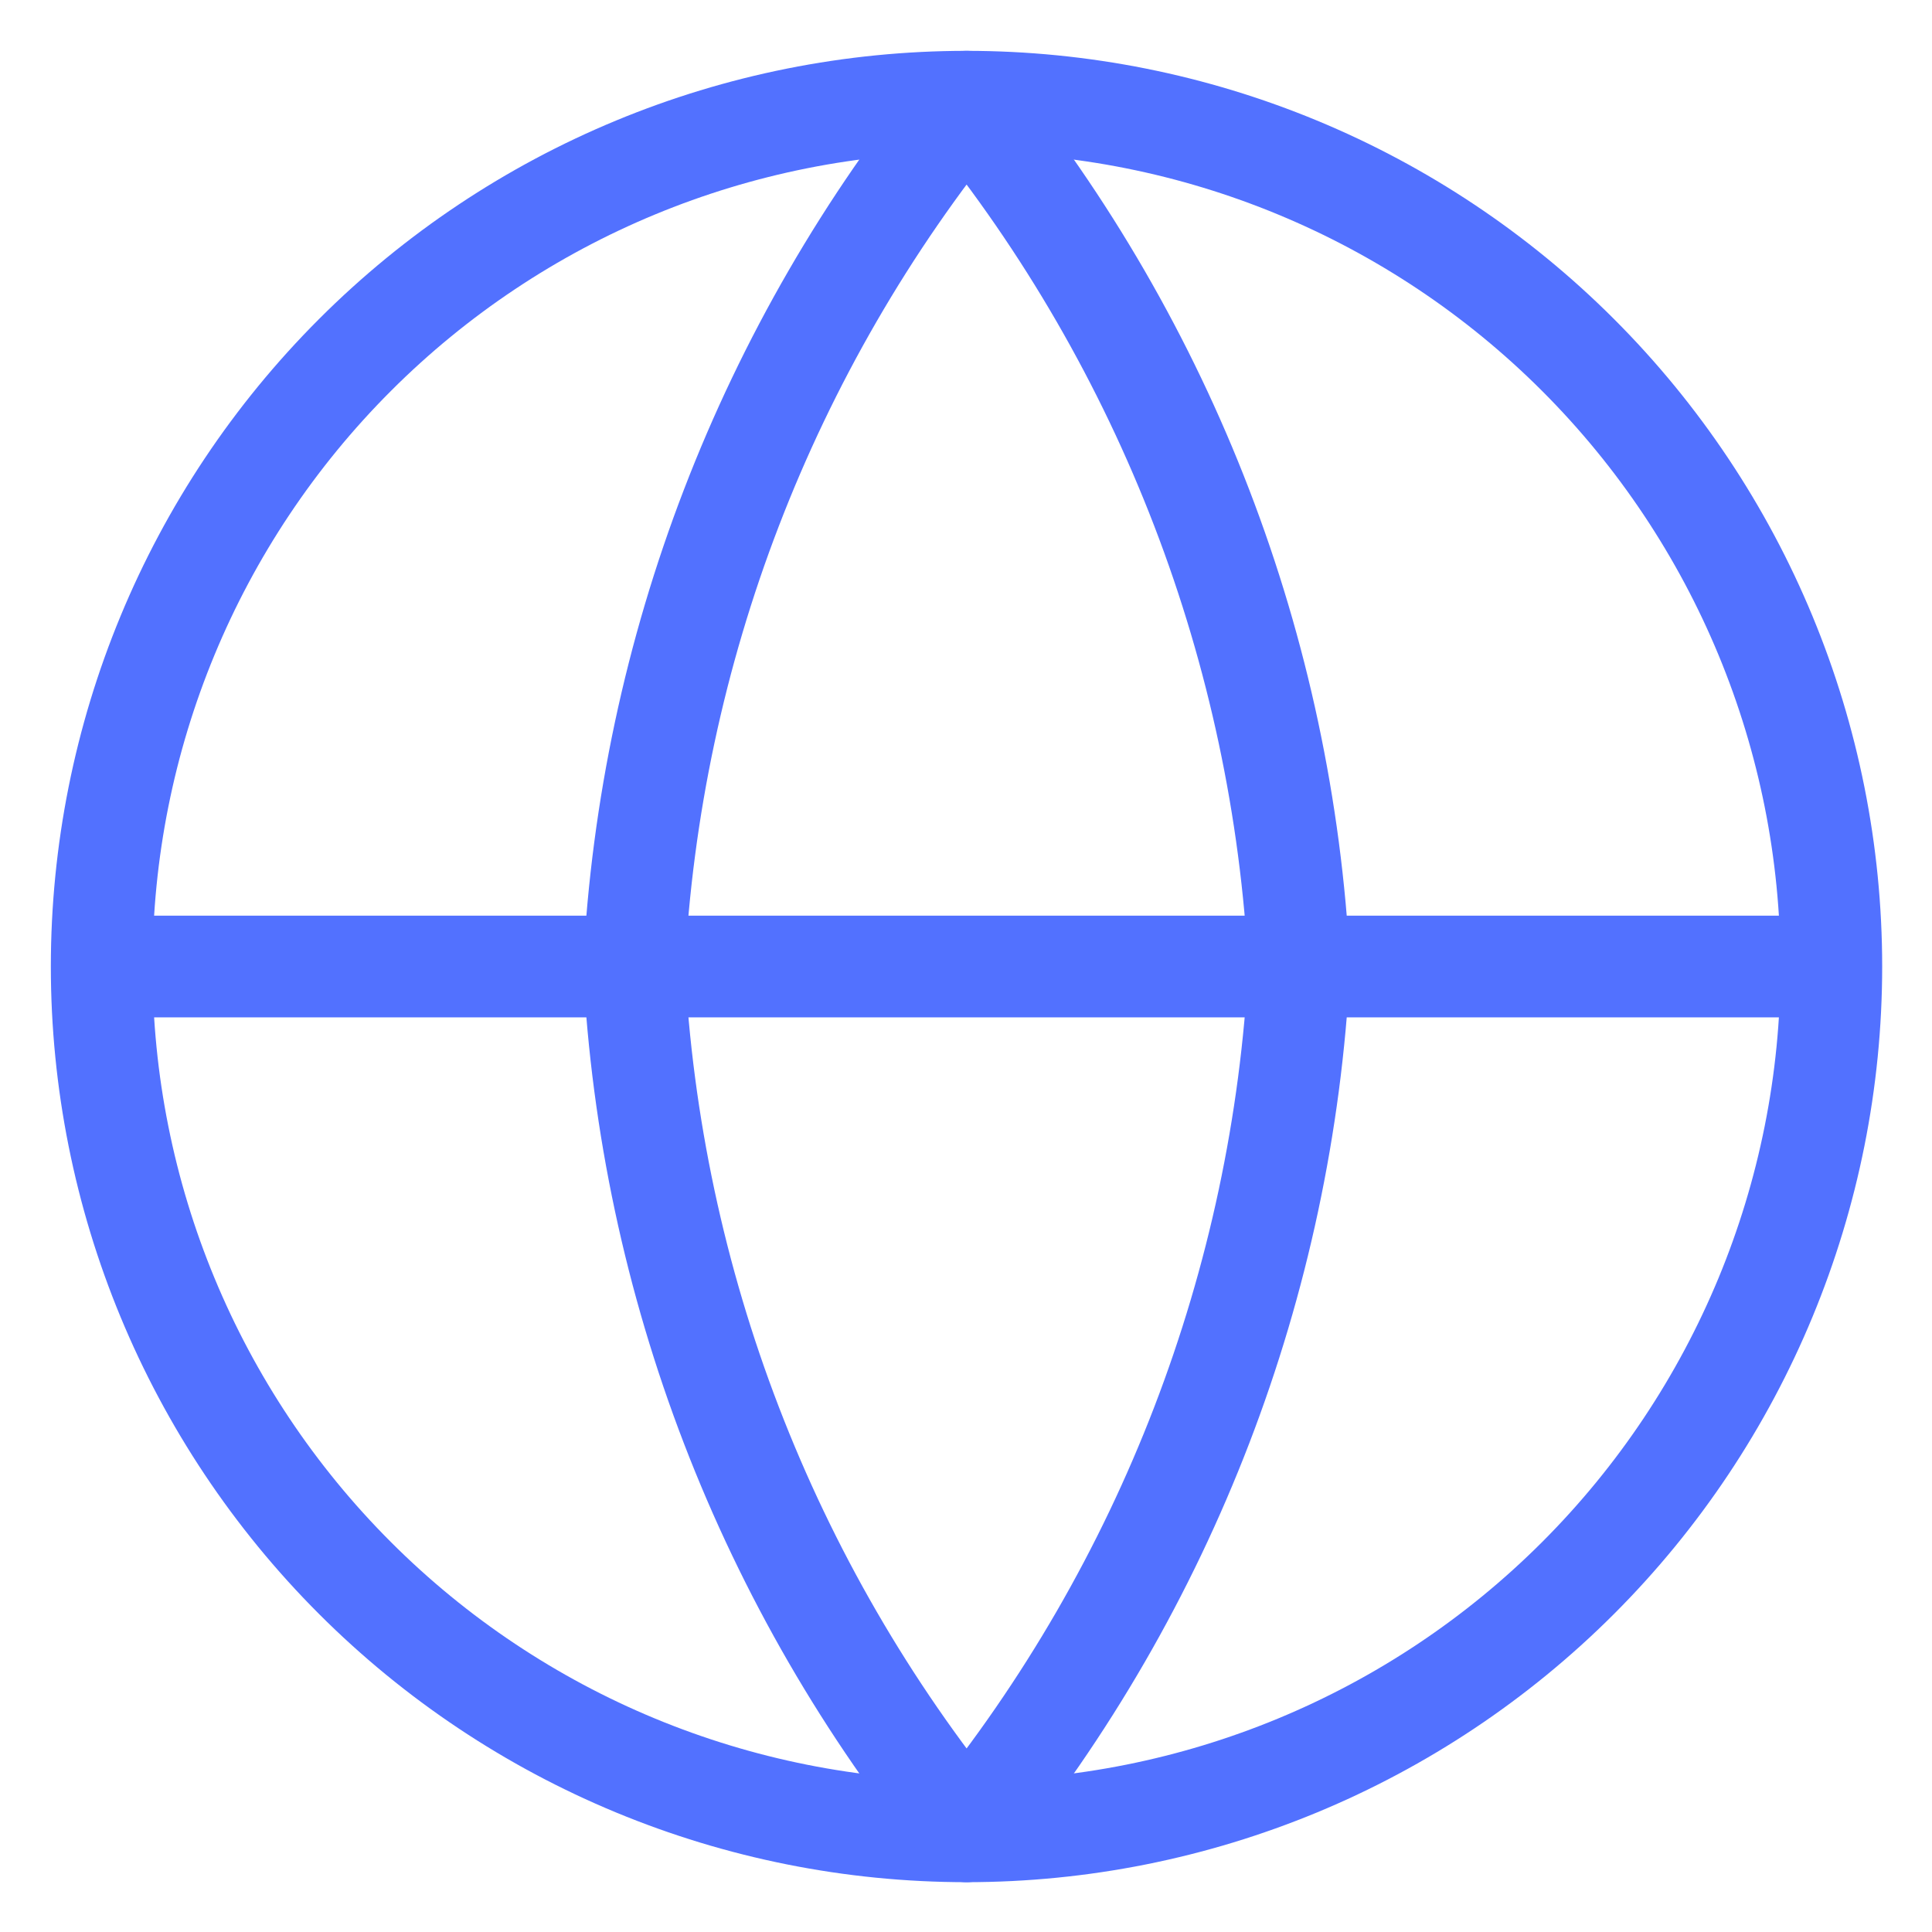 <svg width="19" height="19" viewBox="0 0 19 19" fill="none" xmlns="http://www.w3.org/2000/svg">
<path d="M18.01 9.505C18.01 11.761 17.114 13.924 15.519 15.519C13.924 17.114 11.761 18.01 9.505 18.01C7.249 18.01 5.086 17.114 3.491 15.519C1.896 13.924 1 11.761 1 9.505M18.01 9.505C18.01 7.249 17.114 5.086 15.519 3.491C13.924 1.896 11.761 1 9.505 1C7.249 1 5.086 1.896 3.491 3.491C1.896 5.086 1 7.249 1 9.505M18.01 9.505H1" stroke="#5271FF" stroke-linecap="round" stroke-linejoin="round"/>
<path d="M12.777 9.505C12.616 12.615 11.47 15.594 9.506 18.01C7.541 15.594 6.395 12.615 6.234 9.505C6.395 6.395 7.541 3.416 9.506 1C11.47 3.416 12.616 6.395 12.777 9.505Z" stroke="#5271FF" stroke-linecap="round" stroke-linejoin="round"/>
</svg>
